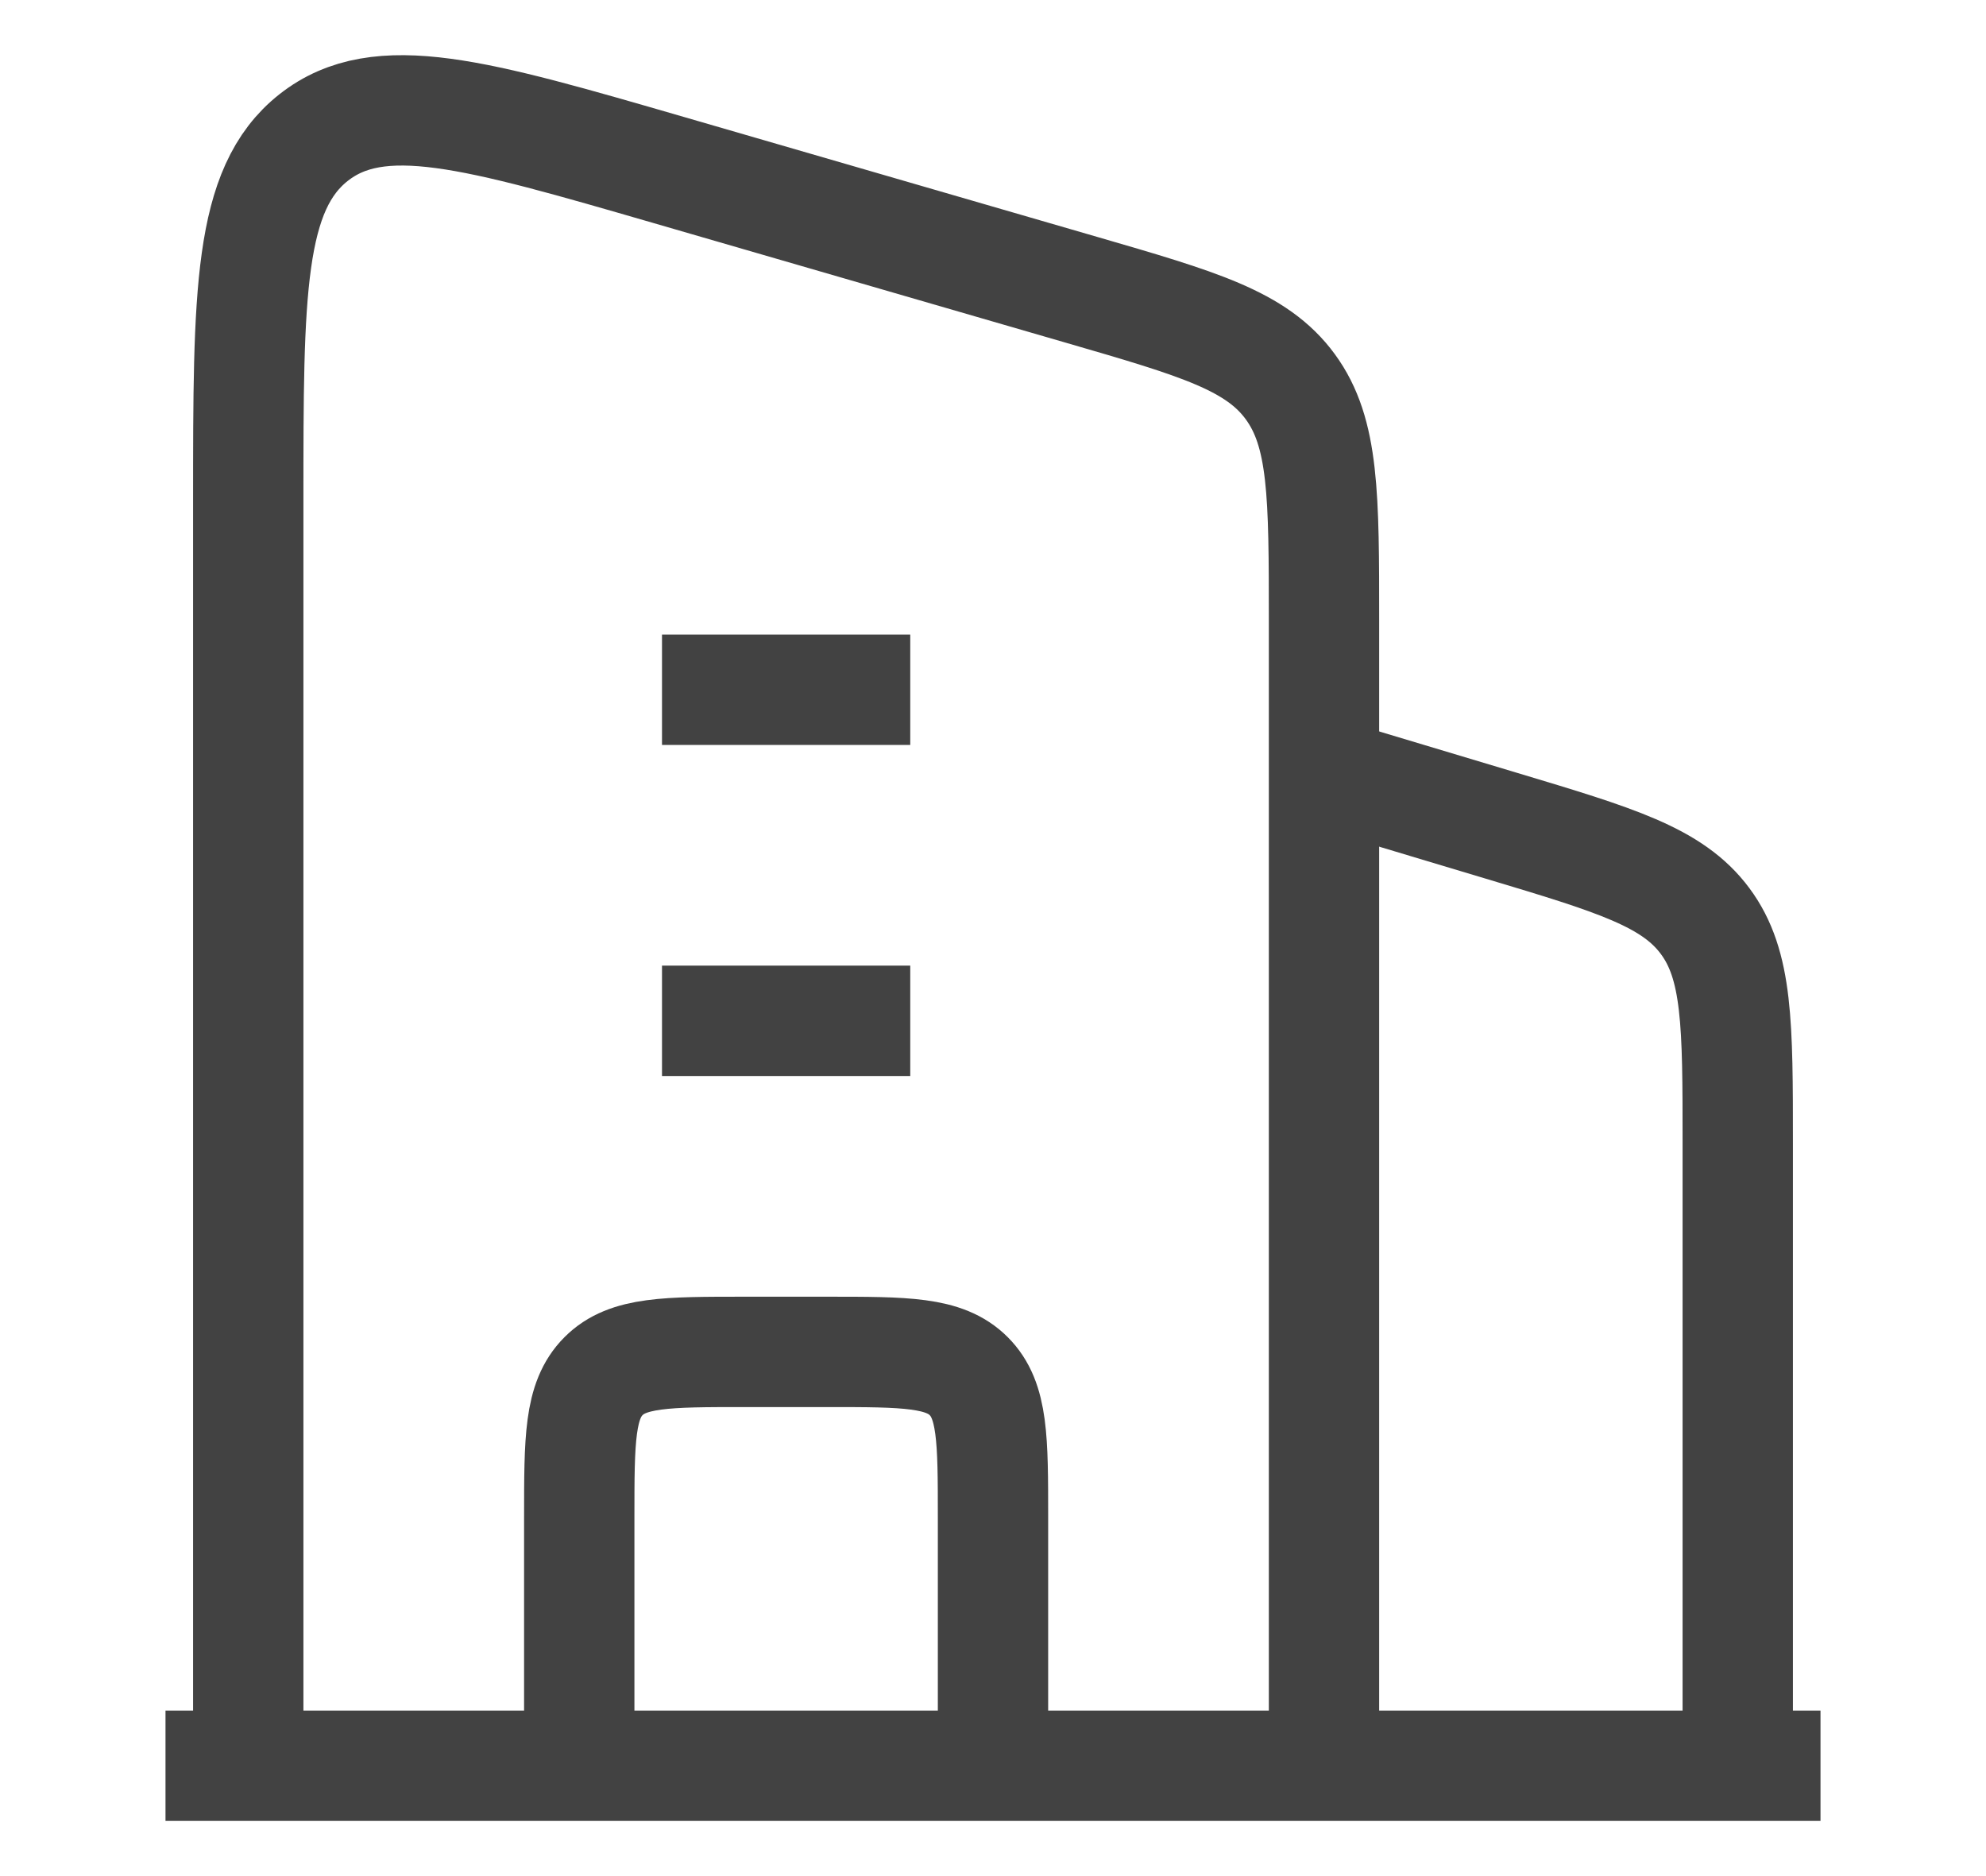<svg width="18" height="17" viewBox="0 0 18 17" fill="none" xmlns="http://www.w3.org/2000/svg">
<path d="M12 7L13.613 7.484C14.642 7.793 15.158 7.947 15.454 8.346C15.75 8.744 15.75 9.282 15.75 10.357V16M6 6.25H8.25M6 9.25H8.25M9 16V13.75C9 13.043 9 12.69 8.78 12.47C8.56 12.25 8.207 12.25 7.5 12.25H6.75C6.043 12.25 5.689 12.25 5.47 12.47C5.25 12.69 5.25 13.043 5.25 13.75V16M1.5 16H16.5" stroke="#424242" strokeWidth="1.5" strokeLinecap="round" strokeLinejoin="round"/>
<path d="M2.25 16V4.538C2.25 2.655 2.25 1.713 2.843 1.246C3.437 0.779 4.31 1.033 6.059 1.54L9.809 2.628C10.863 2.934 11.39 3.087 11.695 3.505C12 3.922 12 4.49 12 5.627V16" stroke="#424242" strokeWidth="1.5" strokeLinecap="round" strokeLinejoin="round"/>
</svg>
